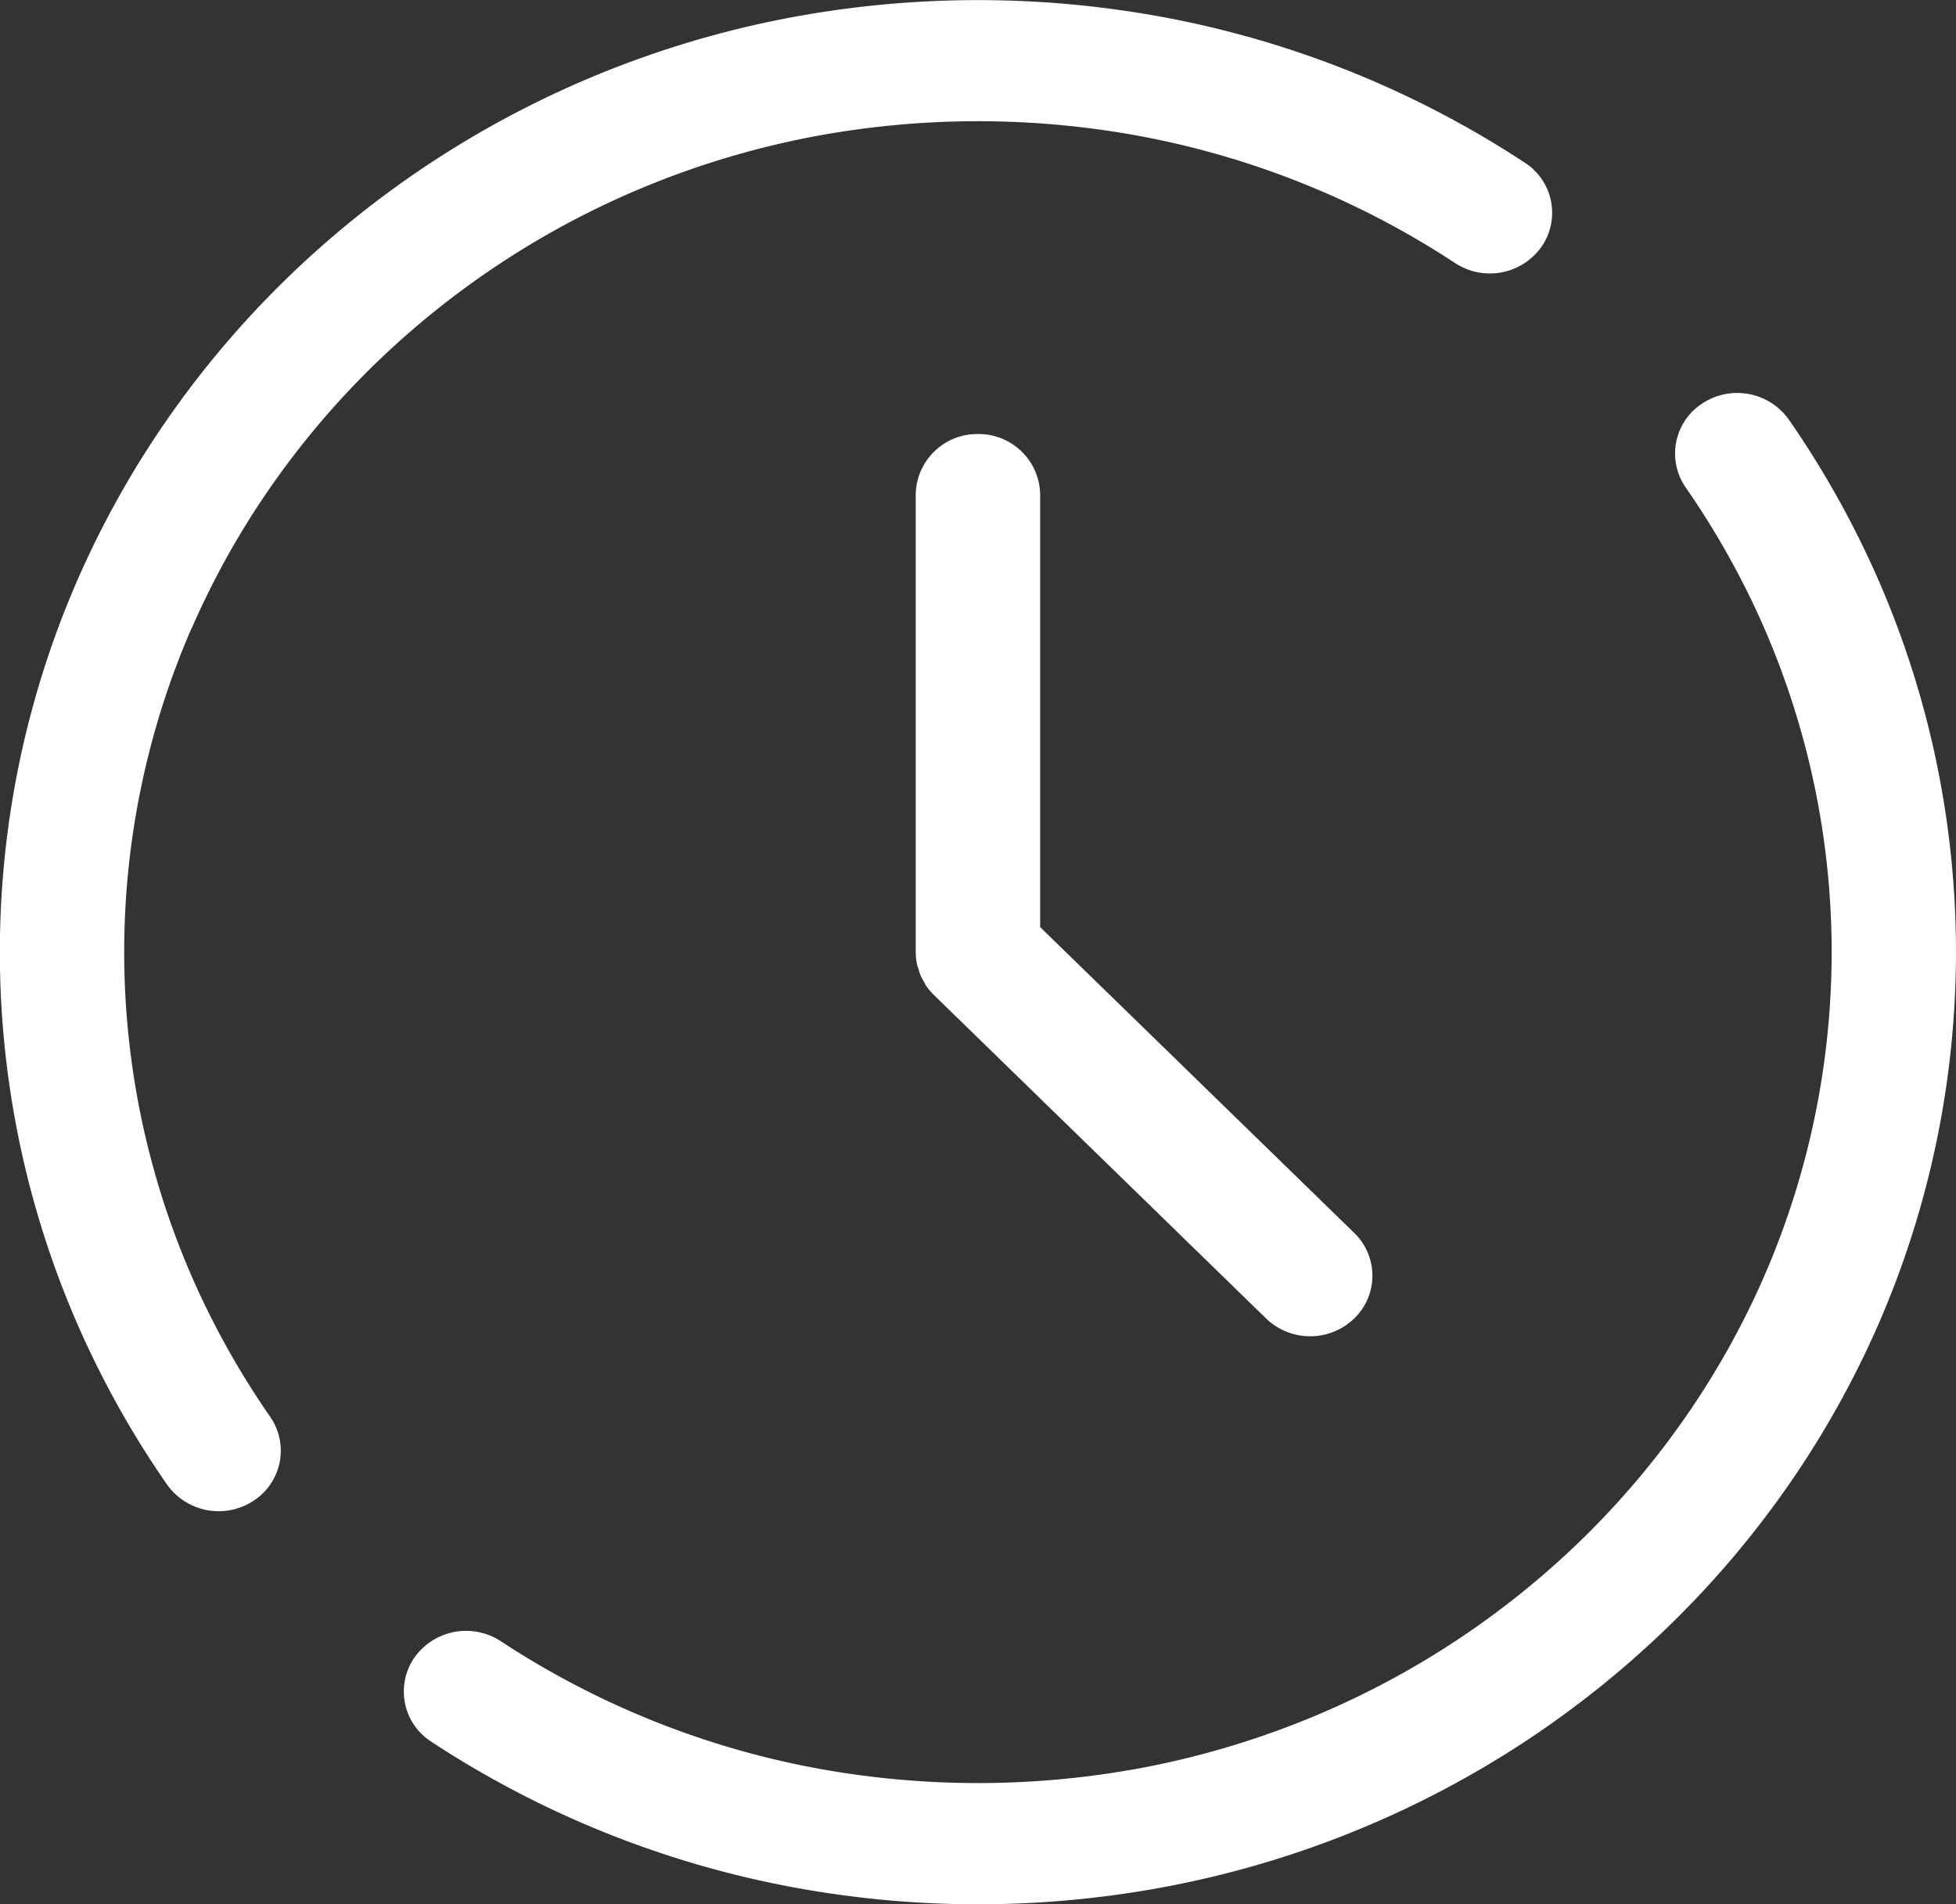 <svg id="Group_4228" data-name="Group 4228" xmlns="http://www.w3.org/2000/svg" width="67.058" height="65.272" viewBox="0 0 67.058 65.272">
  <rect x="0" y="0" width="67.058" height="65.272" fill="#333333" stroke="none"/>
  <path id="Path_8853" data-name="Path 8853" d="M120.24,80.292a31.877,31.877,0,0,0-1.954-6.13,32.464,32.464,0,0,0-3.092-5.545,2.17,2.17,0,0,0-2.963-.558,2.043,2.043,0,0,0-.573,2.884,28.23,28.23,0,0,1,2.7,4.837,27.841,27.841,0,0,1,0,22.174,28.147,28.147,0,0,1-2.7,4.838,28.863,28.863,0,0,1-3.573,4.217,29.369,29.369,0,0,1-9.3,6.105,29.71,29.71,0,0,1-5.489,1.659,30.522,30.522,0,0,1-11.8,0,29.522,29.522,0,0,1-10.459-4.285,2.17,2.17,0,0,0-2.962.558,2.043,2.043,0,0,0,.574,2.883,33.849,33.849,0,0,0,11.993,4.912,34.747,34.747,0,0,0,13.509,0,33.864,33.864,0,0,0,11.993-4.912,33.639,33.639,0,0,0,4.96-3.985,33,33,0,0,0,4.092-4.829,32.355,32.355,0,0,0,3.092-5.546,31.941,31.941,0,0,0,1.951-19.279Z" transform="translate(-53.866 -54.233)" fill="#fff"/>
  <path id="Path_8854" data-name="Path 8854" d="M51.566,66.553a28.262,28.262,0,0,1,2.7-4.838A28.868,28.868,0,0,1,57.837,57.5a29.4,29.4,0,0,1,9.3-6.105,29.652,29.652,0,0,1,5.49-1.659,30.476,30.476,0,0,1,11.8,0,29.513,29.513,0,0,1,10.458,4.285,2.169,2.169,0,0,0,2.962-.557,2.042,2.042,0,0,0-.572-2.883,33.821,33.821,0,0,0-11.993-4.912,34.869,34.869,0,0,0-13.509,0A33.807,33.807,0,0,0,59.78,50.577a33.583,33.583,0,0,0-4.961,3.984,33.062,33.062,0,0,0-4.093,4.829,32.4,32.4,0,0,0-3.092,5.545,31.9,31.9,0,0,0,0,25.408,32.362,32.362,0,0,0,3.092,5.546,2.172,2.172,0,0,0,2.962.558,2.043,2.043,0,0,0,.573-2.884,28.225,28.225,0,0,1-2.7-4.837,27.839,27.839,0,0,1,0-22.174Z" transform="translate(-45 -45.005)" fill="#fff"/>
  <path id="Path_8855" data-name="Path 8855" d="M98.634,70.075A2.106,2.106,0,0,0,96.5,72.152v15.68a2.027,2.027,0,0,0,.042.407c.012.061.036.117.054.176a2.049,2.049,0,0,0,.068.212,1.963,1.963,0,0,0,.106.2c.03.054.055.11.09.161a2.131,2.131,0,0,0,.266.317l11.388,11.087a2.175,2.175,0,0,0,3.017,0,2.038,2.038,0,0,0,0-2.937l-10.765-10.48V72.152A2.106,2.106,0,0,0,98.634,70.075Z" transform="translate(-65.106 -55.198)" fill="#fff"/>
</svg>
